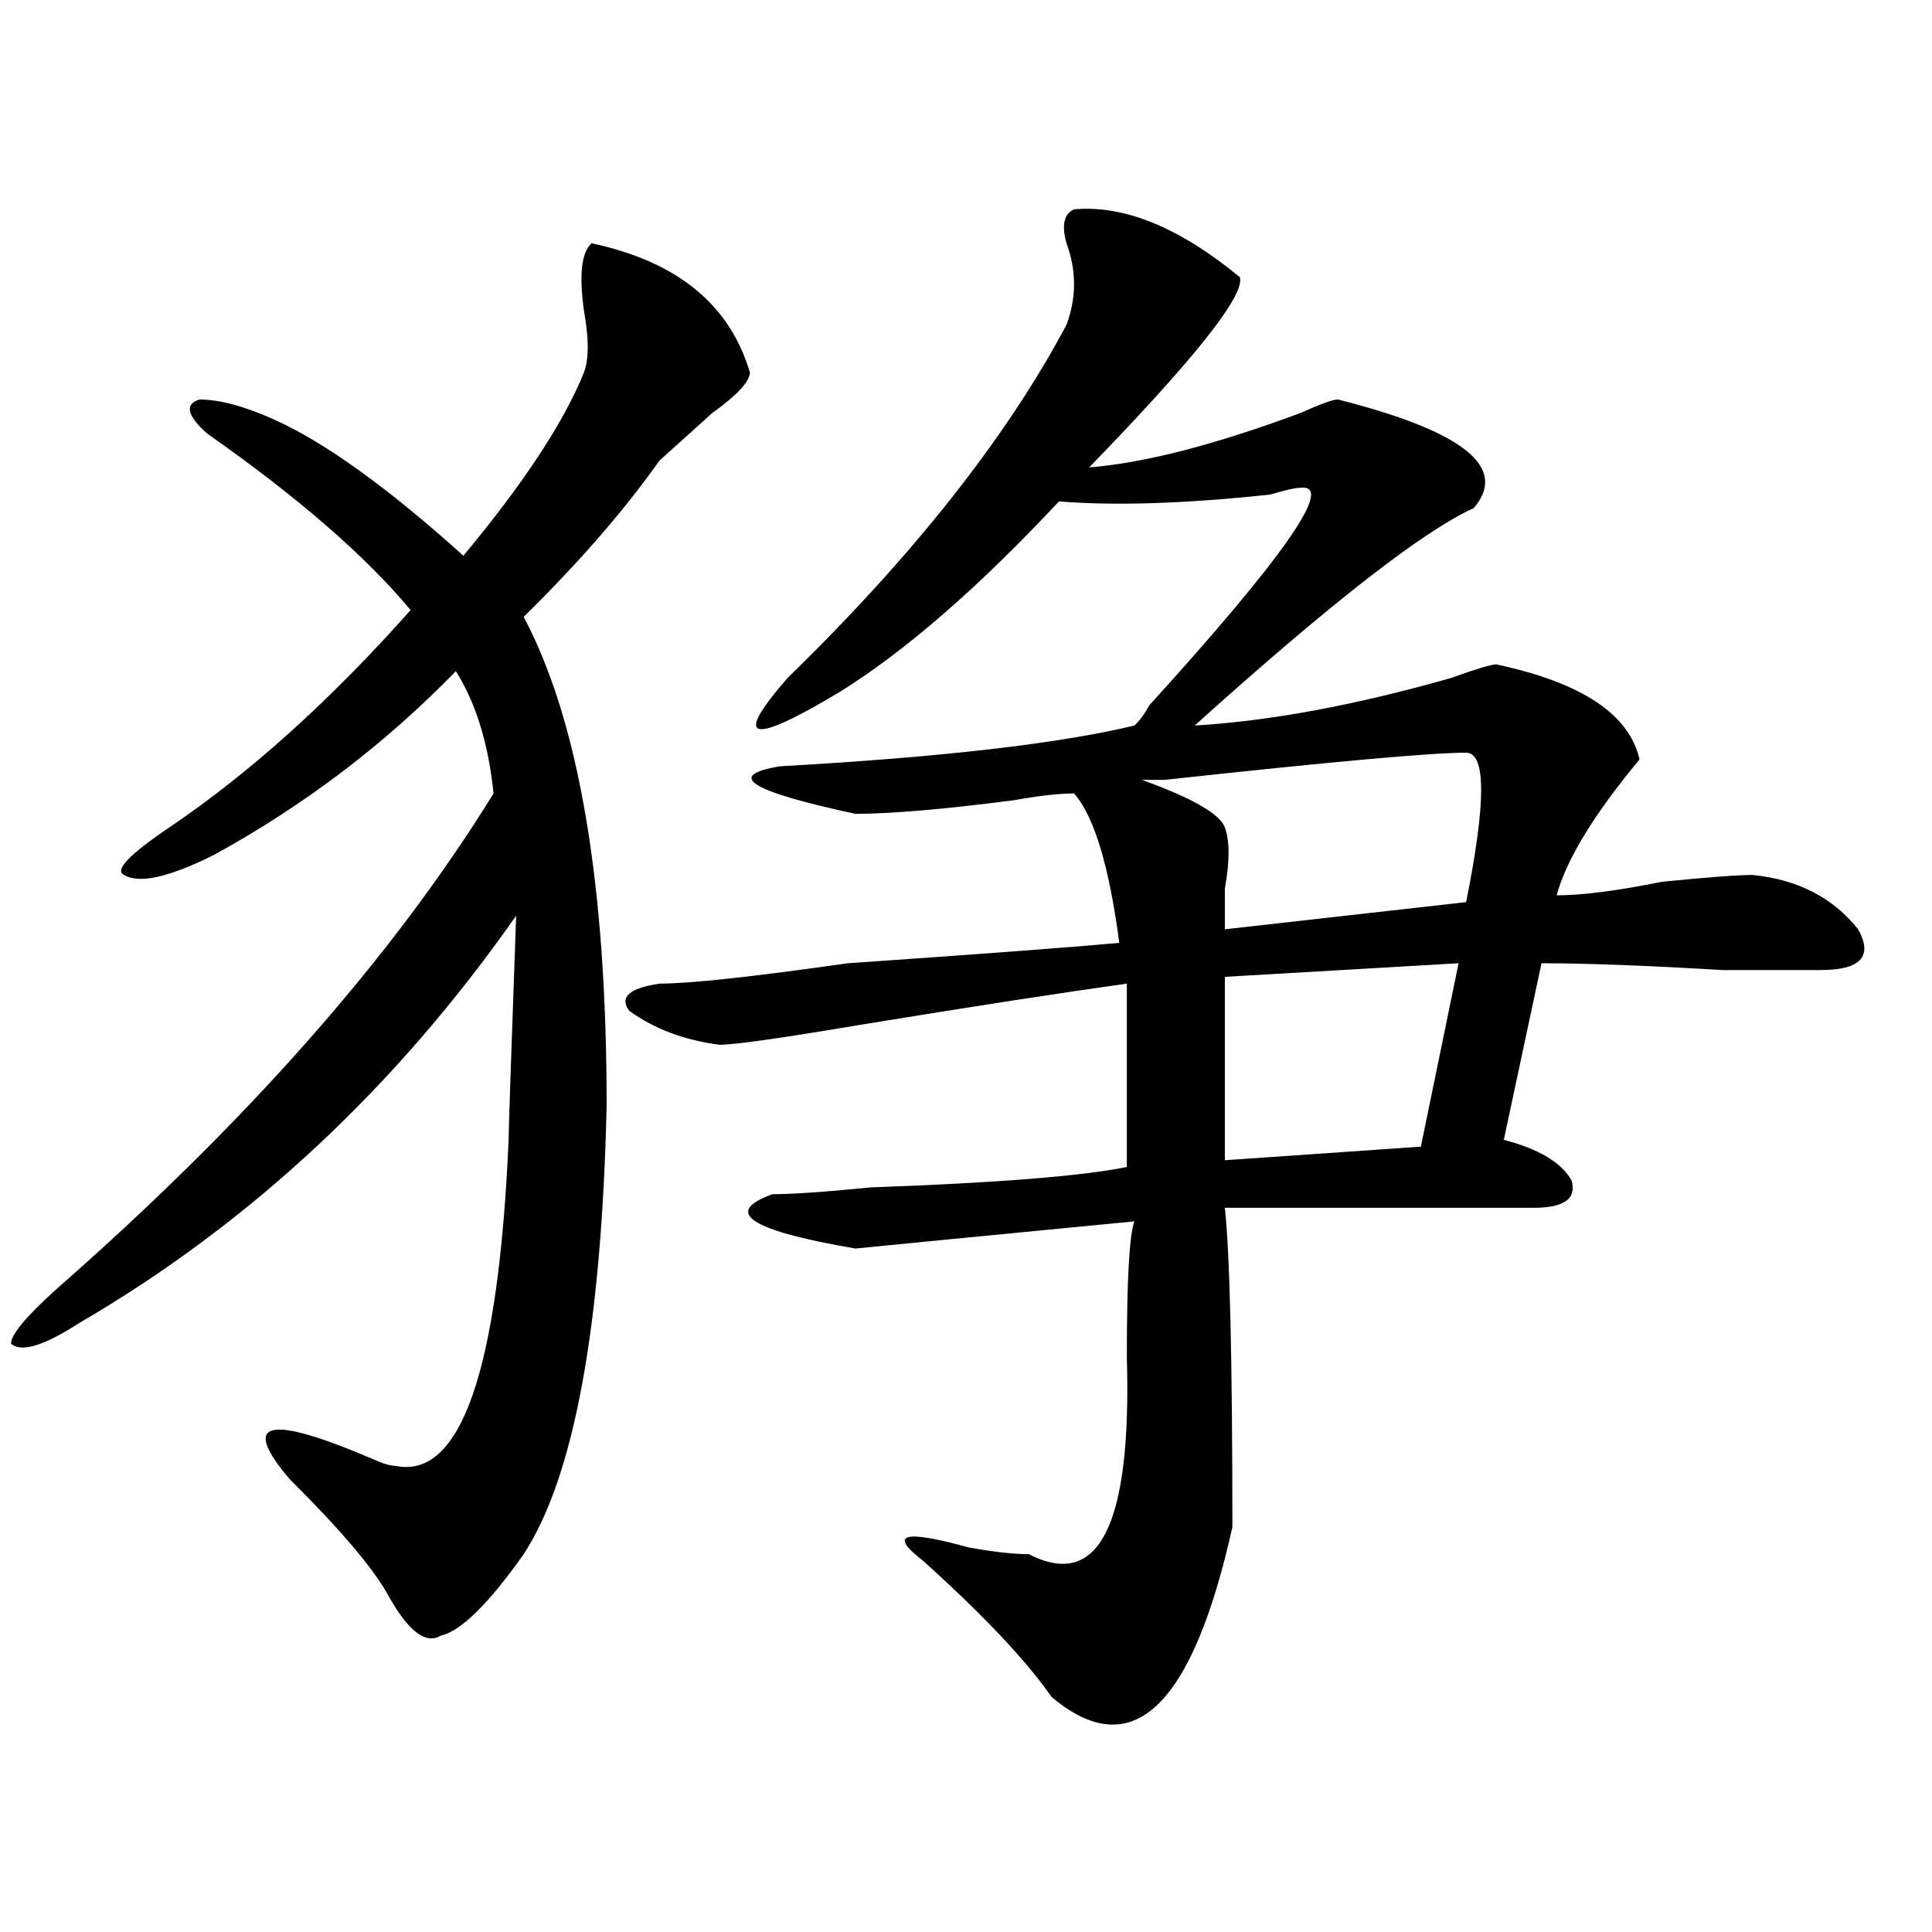 <?xml version="1.0" encoding="utf-8"?>
<!-- Generator: Adobe Illustrator 16.0.0, SVG Export Plug-In . SVG Version: 6.00 Build 0)  -->
<!DOCTYPE svg PUBLIC "-//W3C//DTD SVG 1.1//EN" "http://www.w3.org/Graphics/SVG/1.1/DTD/svg11.dtd">
<svg version="1.1" id="图层_1" xmlns="http://www.w3.org/2000/svg" xmlns:xlink="http://www.w3.org/1999/xlink" x="0px" y="0px"
	 width="1000px" height="1000px" viewBox="0 0 1000 1000" enable-background="new 0 0 1000 1000" xml:space="preserve">
<path d="M306.188,125.922c44.206,9.394,71.522,31.641,81.949,66.797c0,4.724-6.524,11.755-19.512,21.094
	c-10.427,9.394-19.512,17.578-27.316,24.609c-18.231,25.817-41.646,52.734-70.242,80.859
	c28.597,53.943,42.926,138.318,42.926,253.125c-2.622,114.862-16.951,192.206-42.926,232.031
	c-18.231,25.763-32.561,39.825-42.926,42.188c-7.805,4.669-16.951-2.362-27.316-21.094c-7.805-14.063-24.756-33.947-50.73-59.766
	c-26.036-30.432-11.707-33.947,42.926-10.547c5.183,2.362,9.085,3.516,11.707,3.516c33.779,7.031,53.291-49.219,58.535-168.75
	c0-4.669,1.28-43.341,3.902-116.016c-62.438,89.1-137.924,159.412-226.336,210.938c-18.231,11.756-29.938,15.271-35.121,10.547
	c0-4.669,7.805-14.063,23.414-28.125c98.839-86.682,174.264-172.266,226.336-256.641c-2.622-25.763-9.146-46.856-19.512-63.281
	c-36.463,37.519-78.047,69.159-124.875,94.922c-23.414,11.756-39.023,15.271-46.828,10.547c-5.244-2.307,2.561-10.547,23.414-24.609
	c41.584-28.125,83.229-65.588,124.875-112.5c-23.414-28.125-58.535-58.558-105.363-91.406c-10.427-9.339-11.707-15.216-3.902-17.578
	c10.365,0,23.414,3.516,39.023,10.547c25.975,11.755,58.535,35.156,97.559,70.313c31.219-37.464,52.011-69.104,62.438-94.922
	c2.561-7.031,2.561-17.578,0-31.641C299.663,142.347,300.943,130.646,306.188,125.922z M555.938,108.344
	c25.975-2.308,54.633,9.394,85.852,35.156c2.561,9.394-23.414,42.188-78.047,98.438c28.597-2.308,64.998-11.7,109.266-28.125
	c10.365-4.669,16.89-7.031,19.512-7.031c64.998,16.425,88.412,35.156,70.242,56.25c-26.036,11.756-74.145,49.219-144.387,112.5
	c39.023-2.307,83.229-10.547,132.68-24.609c12.987-4.669,20.792-7.031,23.414-7.031c44.206,9.394,68.9,25.818,74.145,49.219
	c-23.414,28.125-37.743,51.581-42.926,70.313c12.987,0,31.219-2.307,54.633-7.031c23.414-2.307,39.023-3.516,46.828-3.516
	c23.414,2.362,41.584,11.756,54.633,28.125c7.805,14.063,1.28,21.094-19.512,21.094c-7.805,0-24.756,0-50.73,0
	c-39.023-2.307-70.242-3.516-93.656-3.516l-19.512,91.406c18.17,4.725,29.877,11.756,35.121,21.094
	c2.561,9.394-3.902,14.063-19.512,14.063c-72.864,0-126.217,0-159.996,0c2.561,23.456,3.902,78.553,3.902,165.234
	c-20.854,93.713-52.072,123.047-93.656,87.891c-13.049-18.787-35.121-42.188-66.34-70.313
	c-18.231-14.063-10.427-16.369,23.414-7.031c12.987,2.362,23.414,3.516,31.219,3.516c36.401,18.731,53.291-15.216,50.73-101.953
	c0-39.825,1.28-63.281,3.902-70.313c-72.864,7.031-120.973,11.756-144.387,14.063c-54.633-9.338-68.962-18.731-42.926-28.125
	c10.365,0,27.316-1.153,50.73-3.516c64.998-2.307,109.266-5.822,132.68-10.547v-94.922c-33.841,4.725-79.389,11.756-136.582,21.094
	c-41.646,7.031-66.34,10.547-74.145,10.547c-18.231-2.307-33.841-8.185-46.828-17.578c-5.244-7.031,0-11.7,15.609-14.063
	c15.609,0,48.108-3.516,97.559-10.547c67.62-4.669,114.448-8.185,140.484-10.547c-5.244-39.825-13.049-65.588-23.414-77.344
	c-7.805,0-18.231,1.209-31.219,3.516c-36.463,4.725-63.779,7.031-81.949,7.031c-54.633-11.7-67.682-19.885-39.023-24.609
	c83.229-4.669,144.387-11.7,183.41-21.094c2.561-2.307,5.183-5.822,7.805-10.547c70.242-77.344,96.217-114.808,78.047-112.5
	c-2.622,0-7.805,1.208-15.609,3.516c-44.268,4.724-80.669,5.878-109.266,3.516c-41.646,44.55-79.389,77.344-113.168,98.438
	c-46.828,28.125-55.975,25.818-27.316-7.031c64.998-63.281,113.168-124.2,144.387-182.813c5.183-14.063,5.183-28.125,0-42.188
	C549.413,116.583,550.693,110.706,555.938,108.344z M758.859,389.594c-18.231,0-70.242,4.725-156.094,14.063
	c-5.244,0-9.146,0-11.707,0c25.975,9.394,40.304,17.578,42.926,24.609c2.561,7.031,2.561,17.578,0,31.641c0,9.394,0,16.425,0,21.094
	l124.875-14.063C769.225,415.412,769.225,389.594,758.859,389.594z M754.957,498.578l-120.973,7.031v94.922l101.461-7.031
	L754.957,498.578z"/>
</svg>

